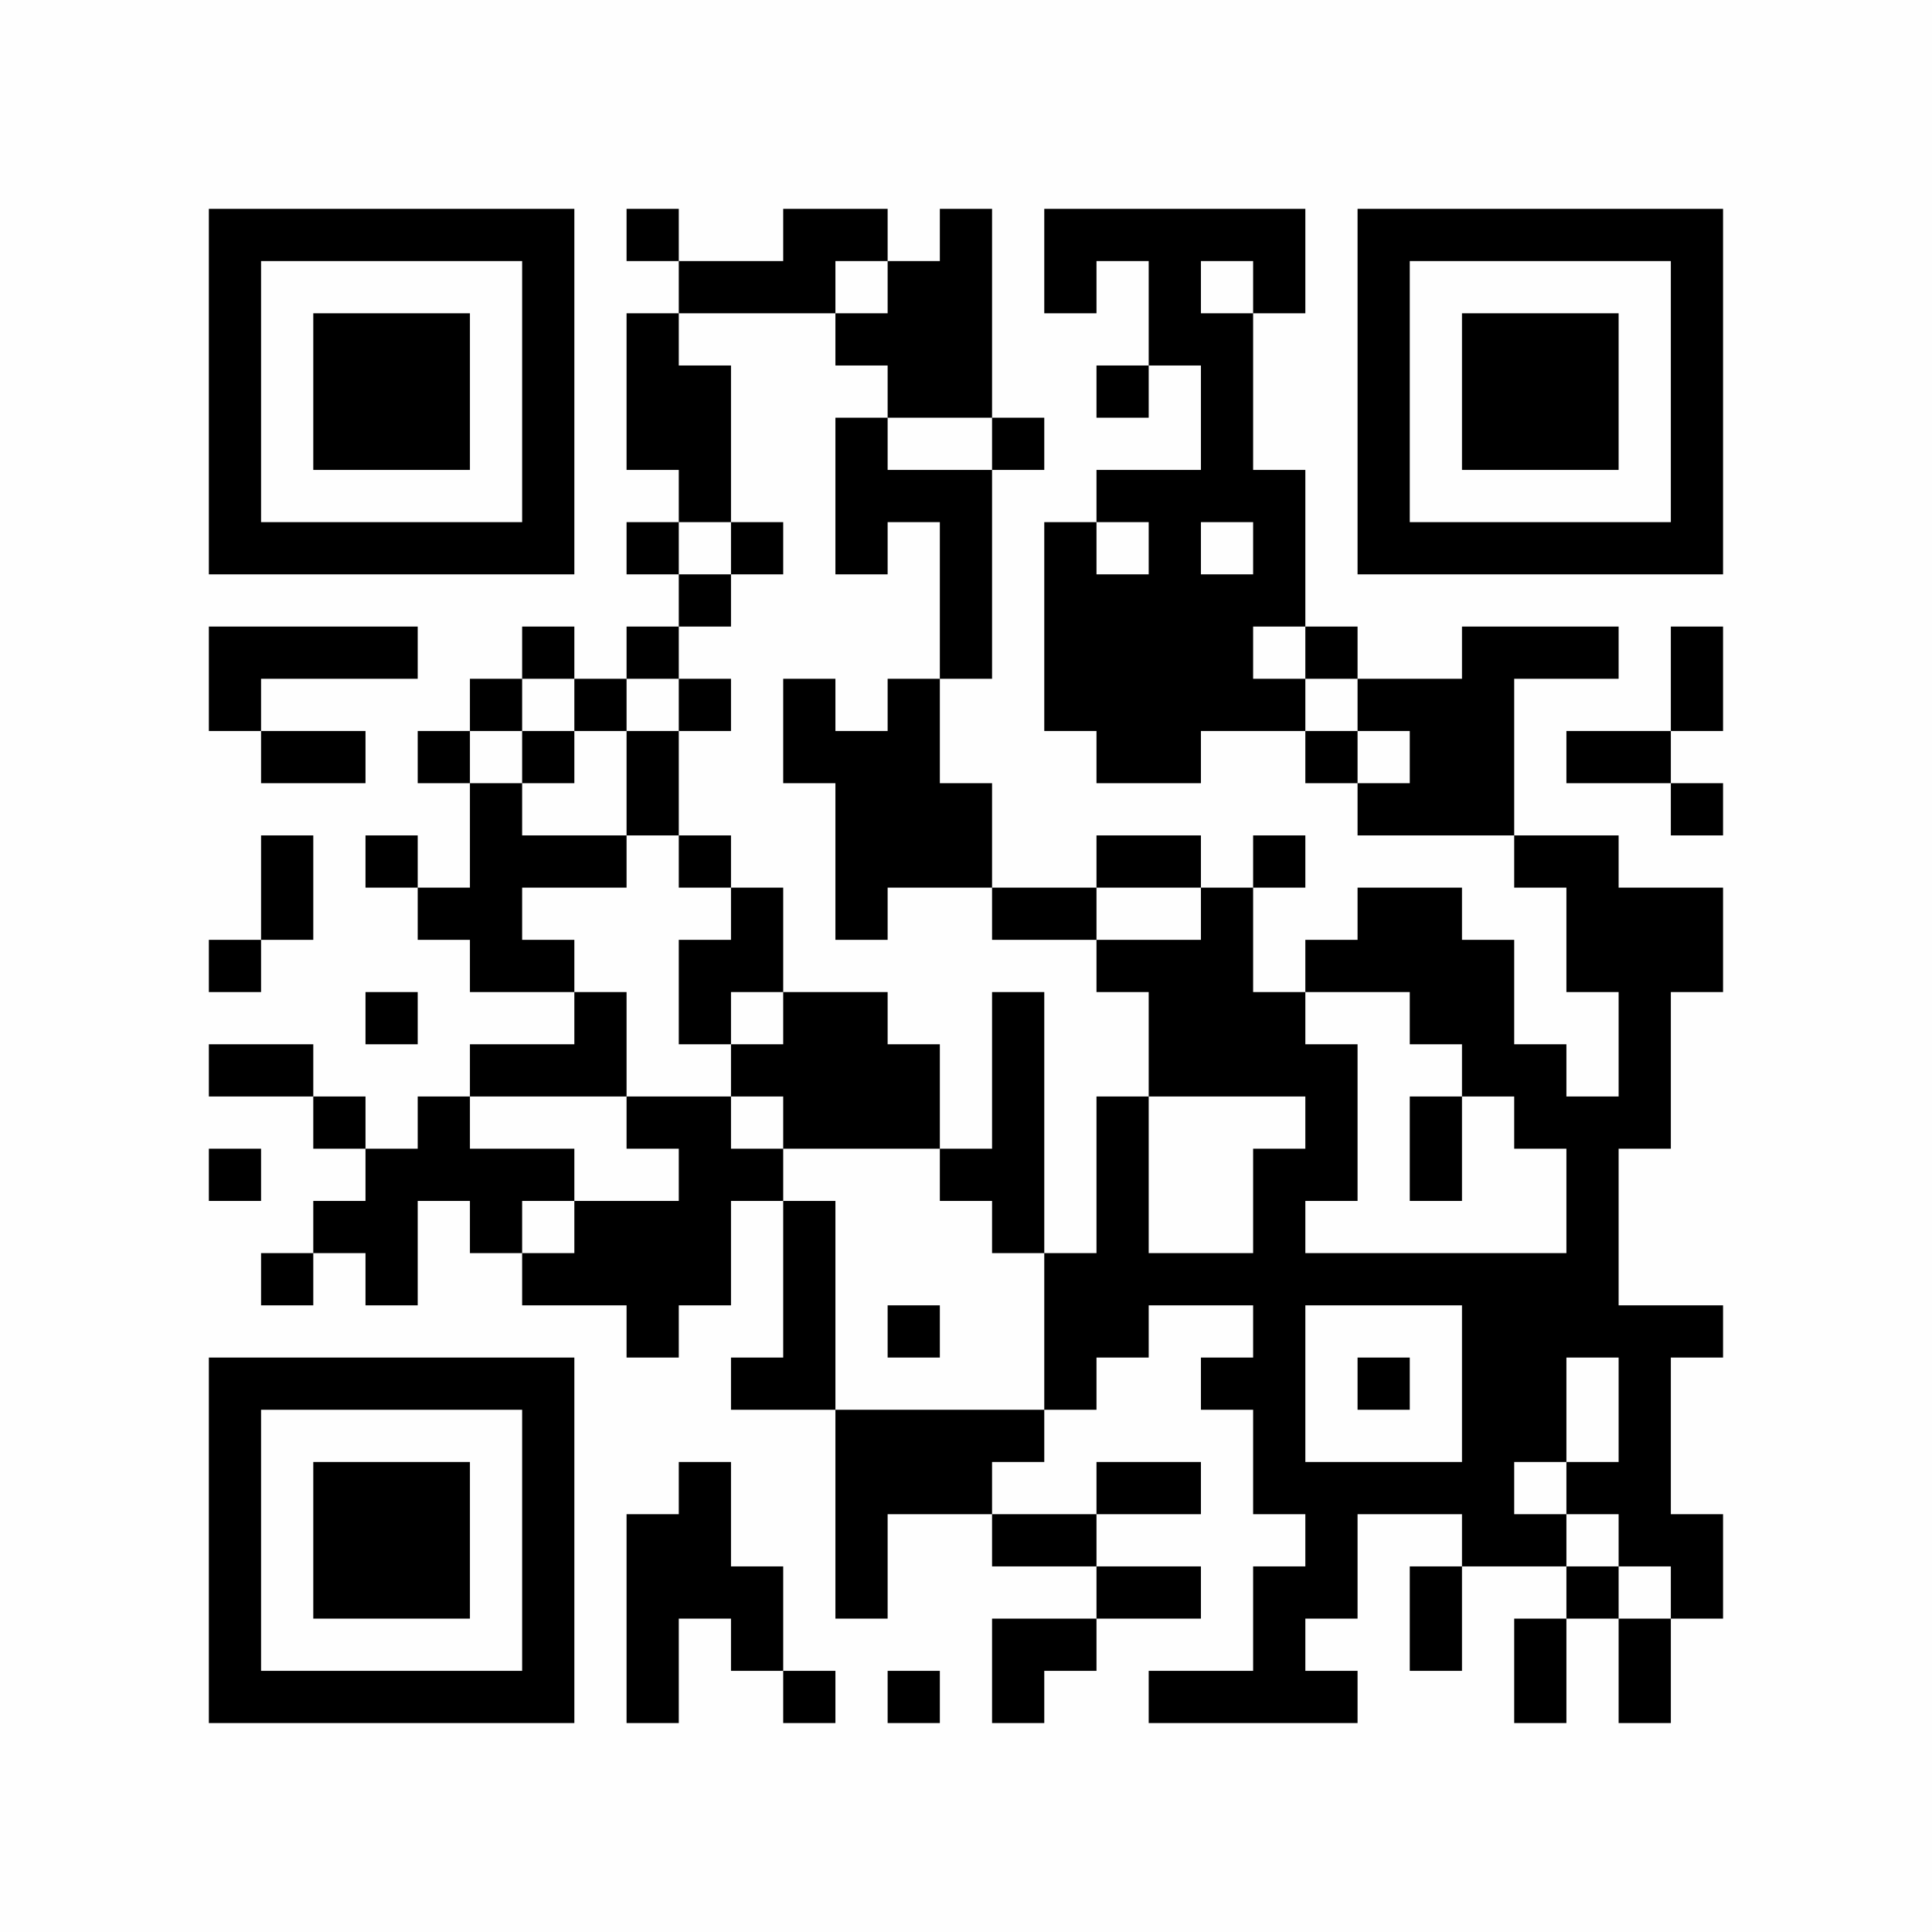 <?xml version="1.0" encoding="UTF-8"?>
<svg xmlns="http://www.w3.org/2000/svg" version="1.1" width="350" height="350" viewBox="0 0 350 350"><rect x="0" y="0" width="350" height="350" fill="#fefefe"/><g transform="scale(9.459)"><g transform="translate(4.000,4.000)"><path fill-rule="evenodd" d="M8 0L8 1L9 1L9 2L8 2L8 5L9 5L9 6L8 6L8 7L9 7L9 8L8 8L8 9L7 9L7 8L6 8L6 9L5 9L5 10L4 10L4 11L5 11L5 13L4 13L4 12L3 12L3 13L4 13L4 14L5 14L5 15L7 15L7 16L5 16L5 17L4 17L4 18L3 18L3 17L2 17L2 16L0 16L0 17L2 17L2 18L3 18L3 19L2 19L2 20L1 20L1 21L2 21L2 20L3 20L3 21L4 21L4 19L5 19L5 20L6 20L6 21L8 21L8 22L9 22L9 21L10 21L10 19L11 19L11 22L10 22L10 23L12 23L12 27L13 27L13 25L15 25L15 26L17 26L17 27L15 27L15 29L16 29L16 28L17 28L17 27L19 27L19 26L17 26L17 25L19 25L19 24L17 24L17 25L15 25L15 24L16 24L16 23L17 23L17 22L18 22L18 21L20 21L20 22L19 22L19 23L20 23L20 25L21 25L21 26L20 26L20 28L18 28L18 29L22 29L22 28L21 28L21 27L22 27L22 25L24 25L24 26L23 26L23 28L24 28L24 26L26 26L26 27L25 27L25 29L26 29L26 27L27 27L27 29L28 29L28 27L29 27L29 25L28 25L28 22L29 22L29 21L27 21L27 18L28 18L28 15L29 15L29 13L27 13L27 12L25 12L25 9L27 9L27 8L24 8L24 9L22 9L22 8L21 8L21 5L20 5L20 2L21 2L21 0L16 0L16 2L17 2L17 1L18 1L18 3L17 3L17 4L18 4L18 3L19 3L19 5L17 5L17 6L16 6L16 10L17 10L17 11L19 11L19 10L21 10L21 11L22 11L22 12L25 12L25 13L26 13L26 15L27 15L27 17L26 17L26 16L25 16L25 14L24 14L24 13L22 13L22 14L21 14L21 15L20 15L20 13L21 13L21 12L20 12L20 13L19 13L19 12L17 12L17 13L15 13L15 11L14 11L14 9L15 9L15 5L16 5L16 4L15 4L15 0L14 0L14 1L13 1L13 0L11 0L11 1L9 1L9 0ZM12 1L12 2L9 2L9 3L10 3L10 6L9 6L9 7L10 7L10 8L9 8L9 9L8 9L8 10L7 10L7 9L6 9L6 10L5 10L5 11L6 11L6 12L8 12L8 13L6 13L6 14L7 14L7 15L8 15L8 17L5 17L5 18L7 18L7 19L6 19L6 20L7 20L7 19L9 19L9 18L8 18L8 17L10 17L10 18L11 18L11 19L12 19L12 23L16 23L16 20L17 20L17 17L18 17L18 20L20 20L20 18L21 18L21 17L18 17L18 15L17 15L17 14L19 14L19 13L17 13L17 14L15 14L15 13L13 13L13 14L12 14L12 11L11 11L11 9L12 9L12 10L13 10L13 9L14 9L14 6L13 6L13 7L12 7L12 4L13 4L13 5L15 5L15 4L13 4L13 3L12 3L12 2L13 2L13 1ZM19 1L19 2L20 2L20 1ZM10 6L10 7L11 7L11 6ZM17 6L17 7L18 7L18 6ZM19 6L19 7L20 7L20 6ZM0 8L0 10L1 10L1 11L3 11L3 10L1 10L1 9L4 9L4 8ZM20 8L20 9L21 9L21 10L22 10L22 11L23 11L23 10L22 10L22 9L21 9L21 8ZM28 8L28 10L26 10L26 11L28 11L28 12L29 12L29 11L28 11L28 10L29 10L29 8ZM9 9L9 10L8 10L8 12L9 12L9 13L10 13L10 14L9 14L9 16L10 16L10 17L11 17L11 18L14 18L14 19L15 19L15 20L16 20L16 15L15 15L15 18L14 18L14 16L13 16L13 15L11 15L11 13L10 13L10 12L9 12L9 10L10 10L10 9ZM6 10L6 11L7 11L7 10ZM1 12L1 14L0 14L0 15L1 15L1 14L2 14L2 12ZM3 15L3 16L4 16L4 15ZM10 15L10 16L11 16L11 15ZM21 15L21 16L22 16L22 19L21 19L21 20L26 20L26 18L25 18L25 17L24 17L24 16L23 16L23 15ZM23 17L23 19L24 19L24 17ZM0 18L0 19L1 19L1 18ZM13 21L13 22L14 22L14 21ZM21 21L21 24L24 24L24 21ZM22 22L22 23L23 23L23 22ZM26 22L26 24L25 24L25 25L26 25L26 26L27 26L27 27L28 27L28 26L27 26L27 25L26 25L26 24L27 24L27 22ZM9 24L9 25L8 25L8 29L9 29L9 27L10 27L10 28L11 28L11 29L12 29L12 28L11 28L11 26L10 26L10 24ZM13 28L13 29L14 29L14 28ZM0 0L0 7L7 7L7 0ZM1 1L1 6L6 6L6 1ZM2 2L2 5L5 5L5 2ZM29 0L22 0L22 7L29 7ZM28 1L23 1L23 6L28 6ZM27 2L24 2L24 5L27 5ZM0 29L7 29L7 22L0 22ZM1 28L6 28L6 23L1 23ZM2 27L5 27L5 24L2 24Z" fill="#000000"/></g></g></svg>
